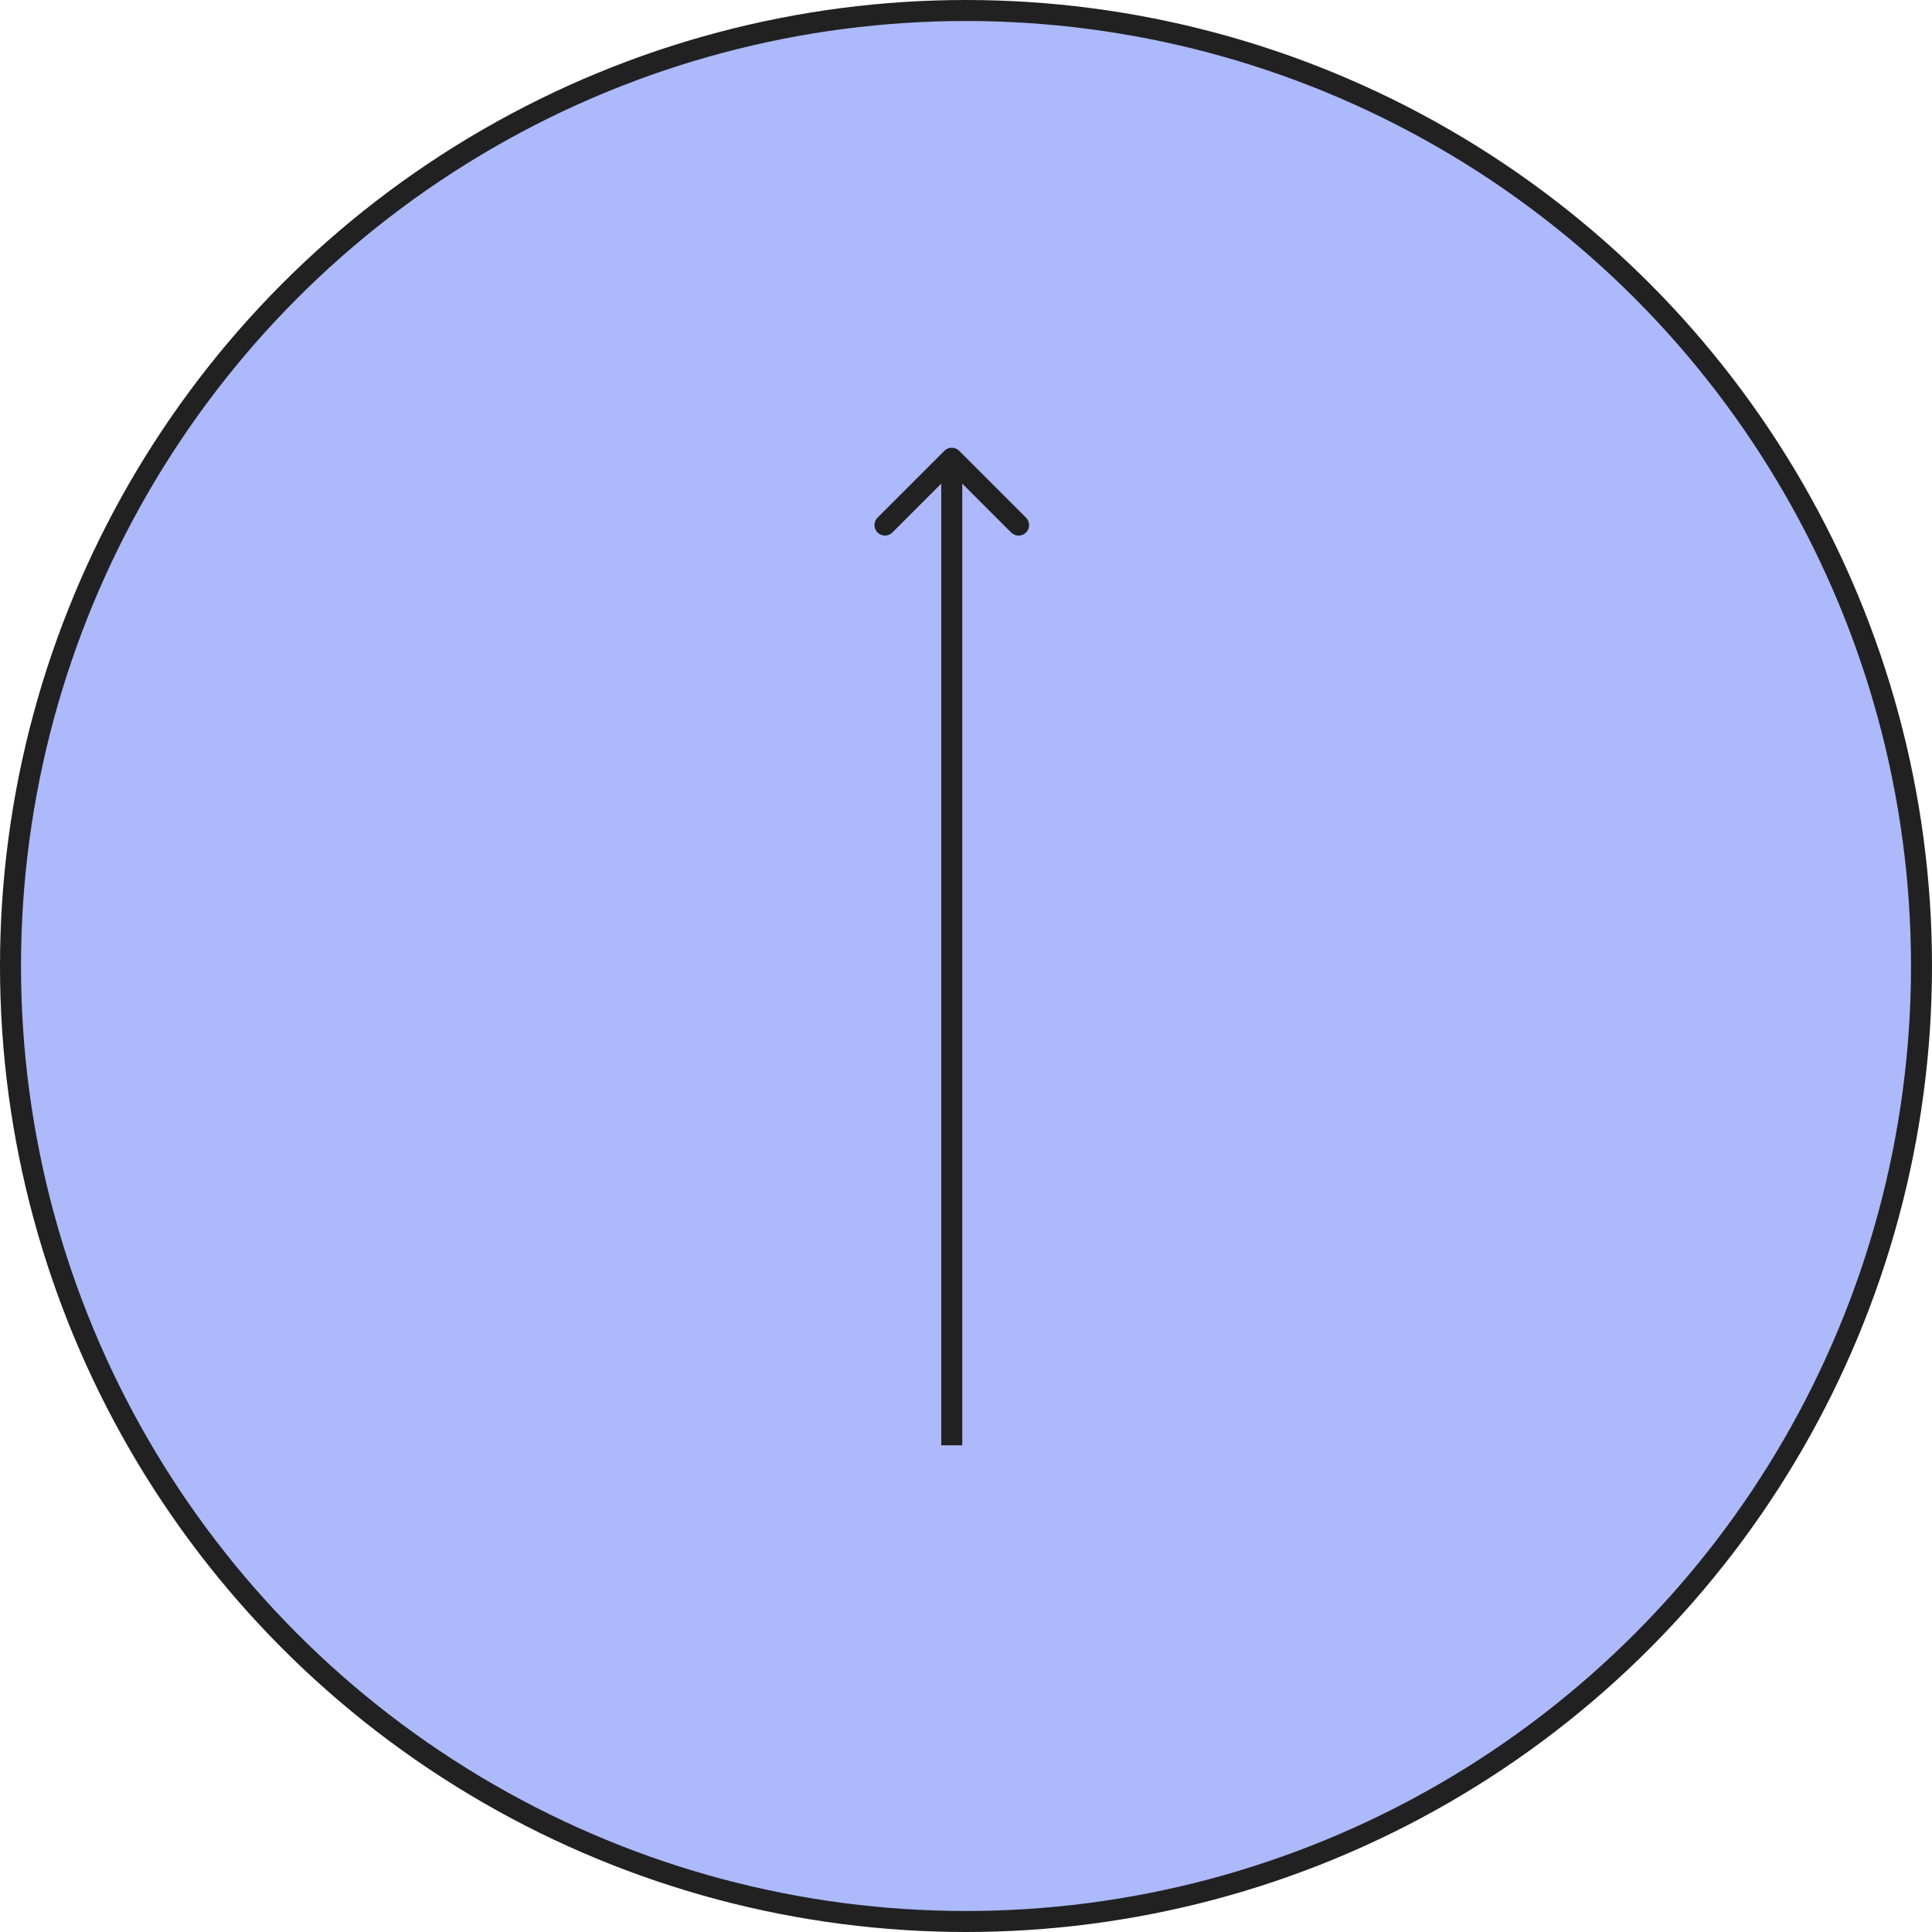 <?xml version="1.0" encoding="UTF-8"?> <svg xmlns="http://www.w3.org/2000/svg" width="92" height="92" viewBox="0 0 92 92" fill="none"><circle cx="46" cy="46" r="45.5" fill="#ACB9FA" stroke="#212121"></circle><path d="M45.676 21.468C45.481 21.273 45.164 21.273 44.969 21.468L41.787 24.65C41.592 24.846 41.592 25.162 41.787 25.357C41.982 25.553 42.299 25.553 42.494 25.357L45.322 22.529L48.151 25.357C48.346 25.553 48.663 25.553 48.858 25.357C49.053 25.162 49.053 24.846 48.858 24.65L45.676 21.468ZM45.822 68.823L45.822 21.822L44.822 21.822L44.822 68.823L45.822 68.823Z" fill="#212121"></path></svg> 